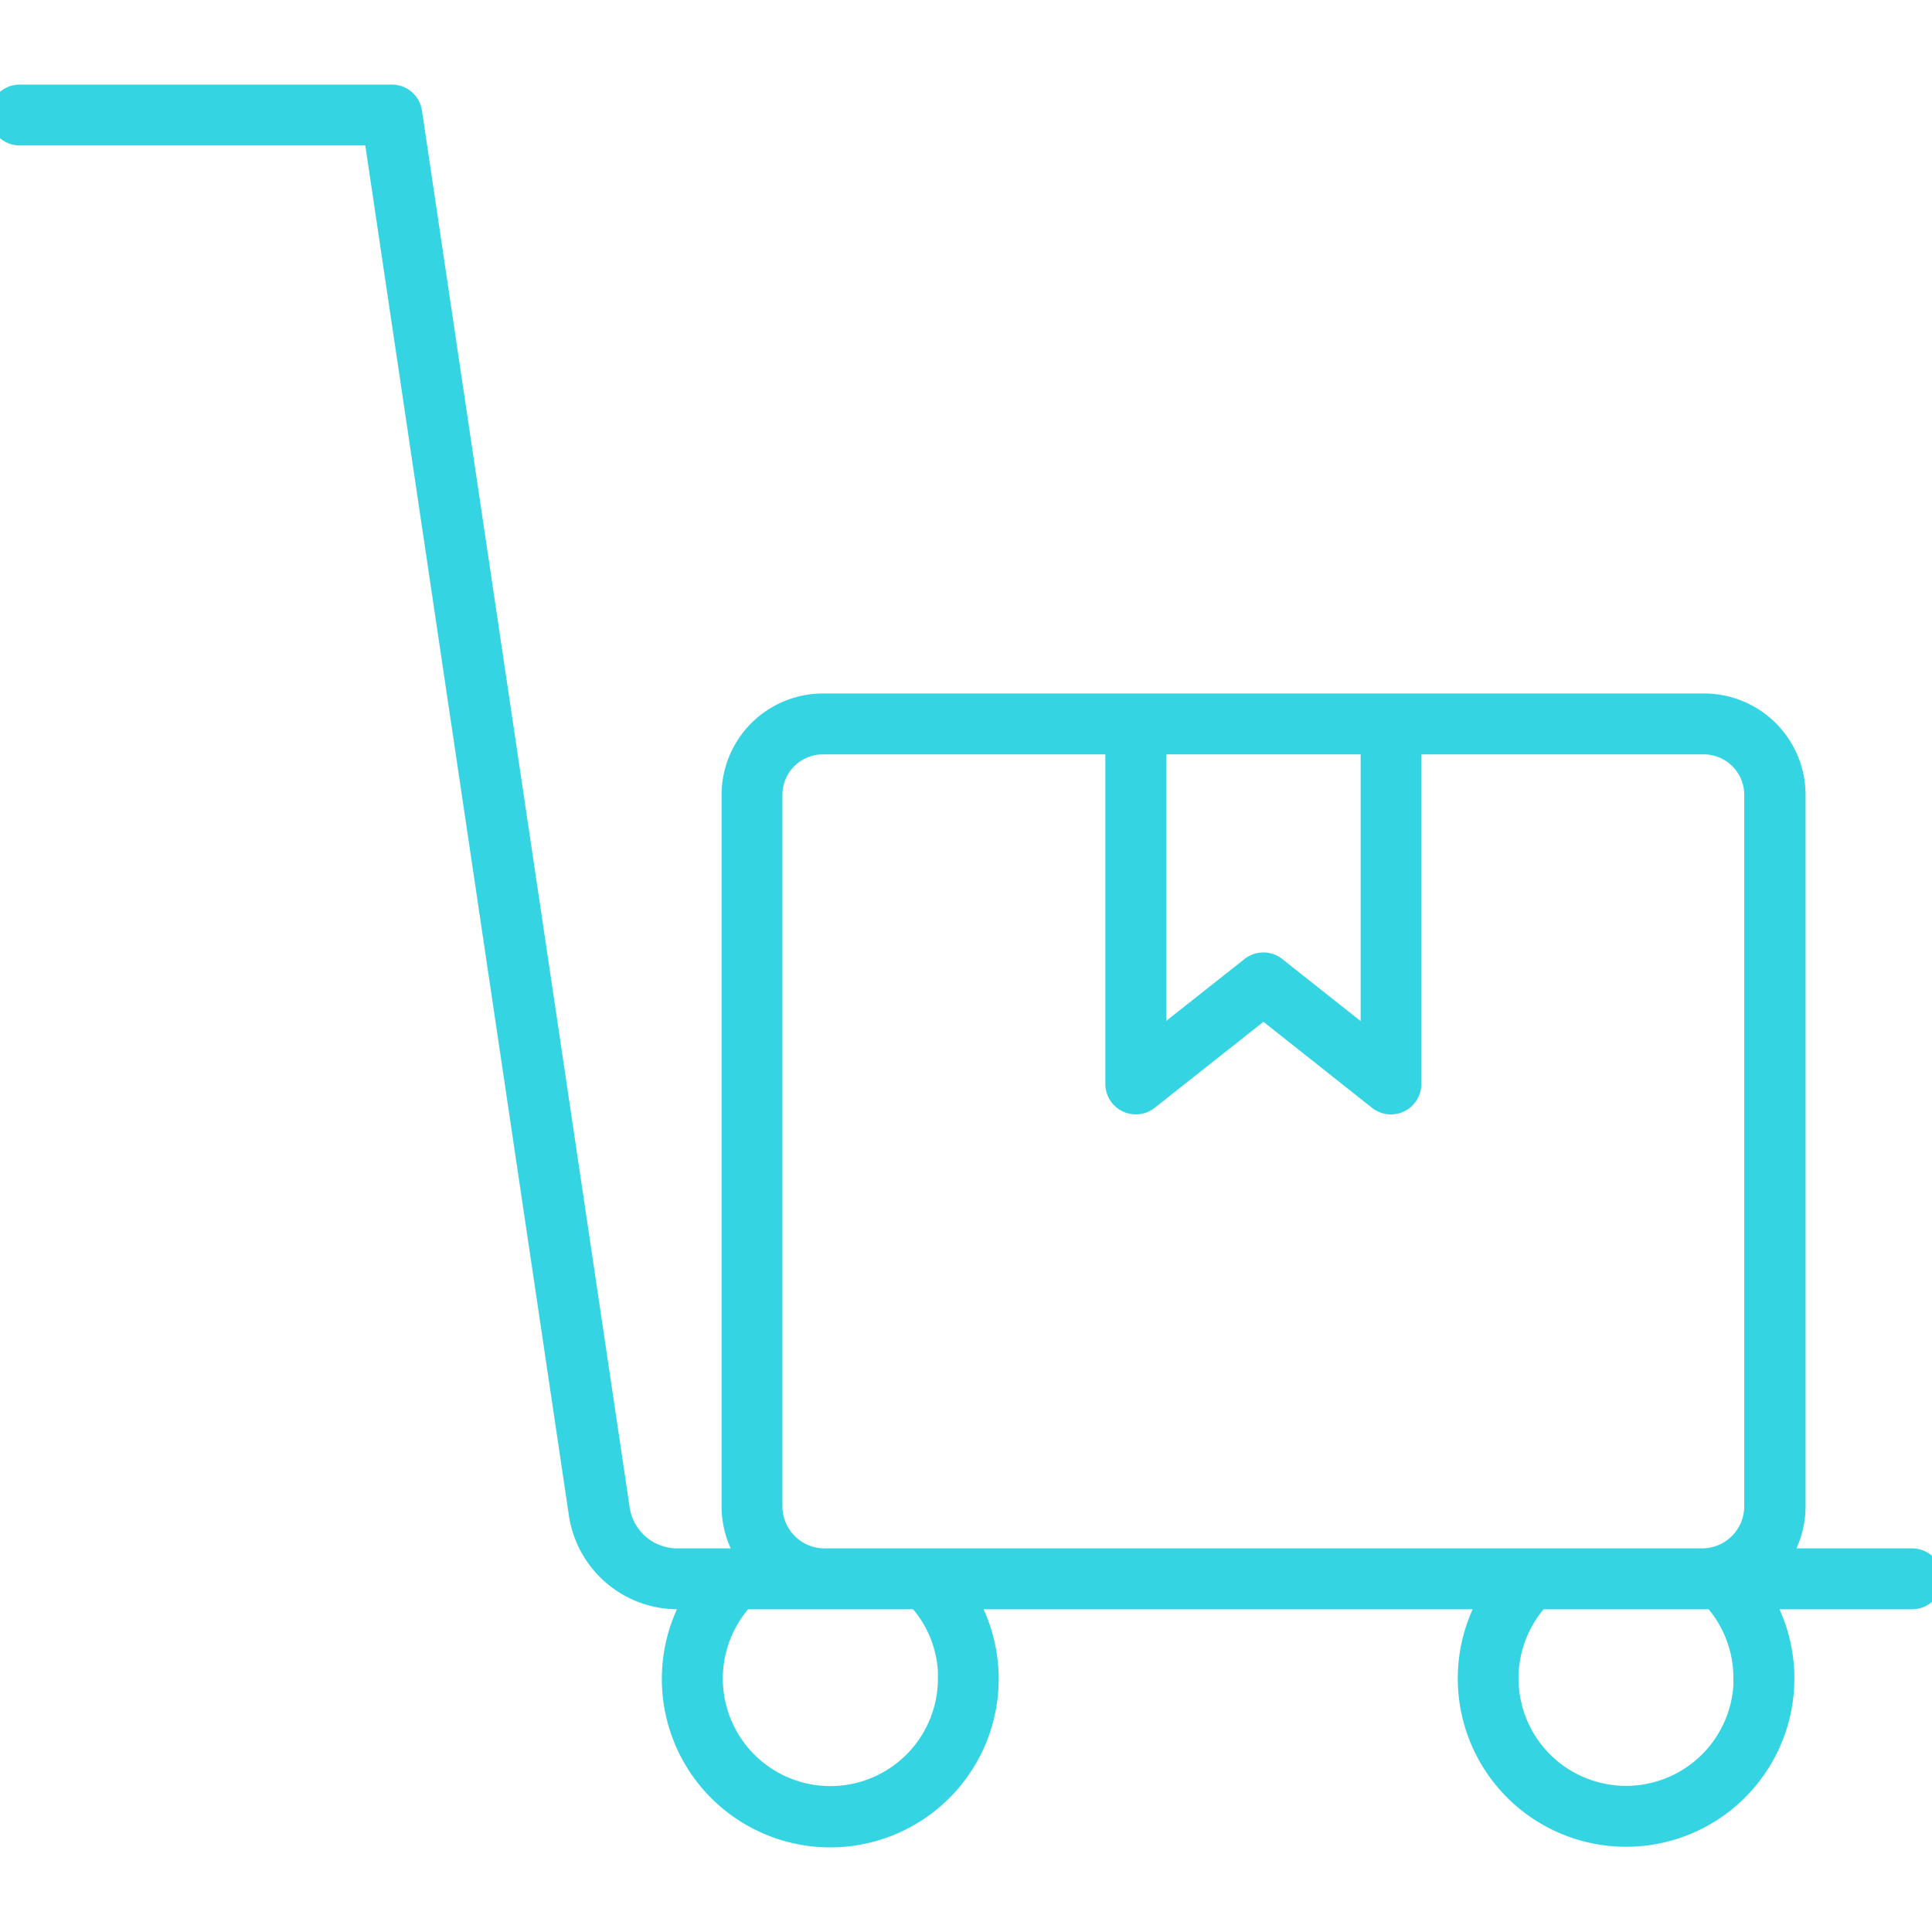 <svg xmlns="http://www.w3.org/2000/svg" xmlns:xlink="http://www.w3.org/1999/xlink" width="45" height="45" viewBox="0 0 45 45">
  <defs>
    <clipPath id="clip-path">
      <rect id="Rectangle_359" data-name="Rectangle 359" width="45" height="45" transform="translate(2233 448)" fill="#35d4e2" stroke="#35d4e2" stroke-width="0.5"/>
    </clipPath>
  </defs>
  <g id="Mask_Group_84" data-name="Mask Group 84" transform="translate(-2233 -448)" clip-path="url(#clip-path)">
    <path id="_020-cart" data-name="020-cart" d="M51.429,43.224H48.3a2.128,2.128,0,0,0,.393-1.231V25.424a2.112,2.112,0,0,0-2.112-2.112H26.057a2.112,2.112,0,0,0-2.112,2.112V41.993a2.128,2.128,0,0,0,.393,1.231H22.664a1.37,1.37,0,0,1-1.358-1.175L16.469,9.521a.459.459,0,0,0-.459-.392H7.347a.459.459,0,1,0,0,.918h8.265l4.776,32.137a2.311,2.311,0,0,0,2.271,1.958h.408a3.673,3.673,0,1,0,6.319,0H41.6a3.67,3.67,0,1,0,6.325,0h3.5a.459.459,0,1,0,0-.918ZM33.8,24.229H38.83v6.98L36.6,29.443a.459.459,0,0,0-.57,0L33.8,31.205ZM24.862,41.993V25.424a1.194,1.194,0,0,1,1.194-1.194h6.828v7.926a.459.459,0,0,0,.744.36l2.688-2.126L39,32.516a.459.459,0,0,0,.285.1.466.466,0,0,0,.2-.046.459.459,0,0,0,.259-.413V24.23h6.827a1.194,1.194,0,0,1,1.194,1.194V41.993a1.232,1.232,0,0,1-1.232,1.231H26.094a1.232,1.232,0,0,1-1.232-1.231Zm4.122,3.98A2.755,2.755,0,1,1,24.2,44.142h4.069a2.725,2.725,0,0,1,.719,1.831Zm18.533,0a2.755,2.755,0,1,1-4.789-1.831H46.8a2.755,2.755,0,0,1,.712,1.831Z" transform="translate(2226.112 441.091)" fill="#35d4e2" stroke="#35d4e2" stroke-width="0.5"/>
  </g>
</svg>
